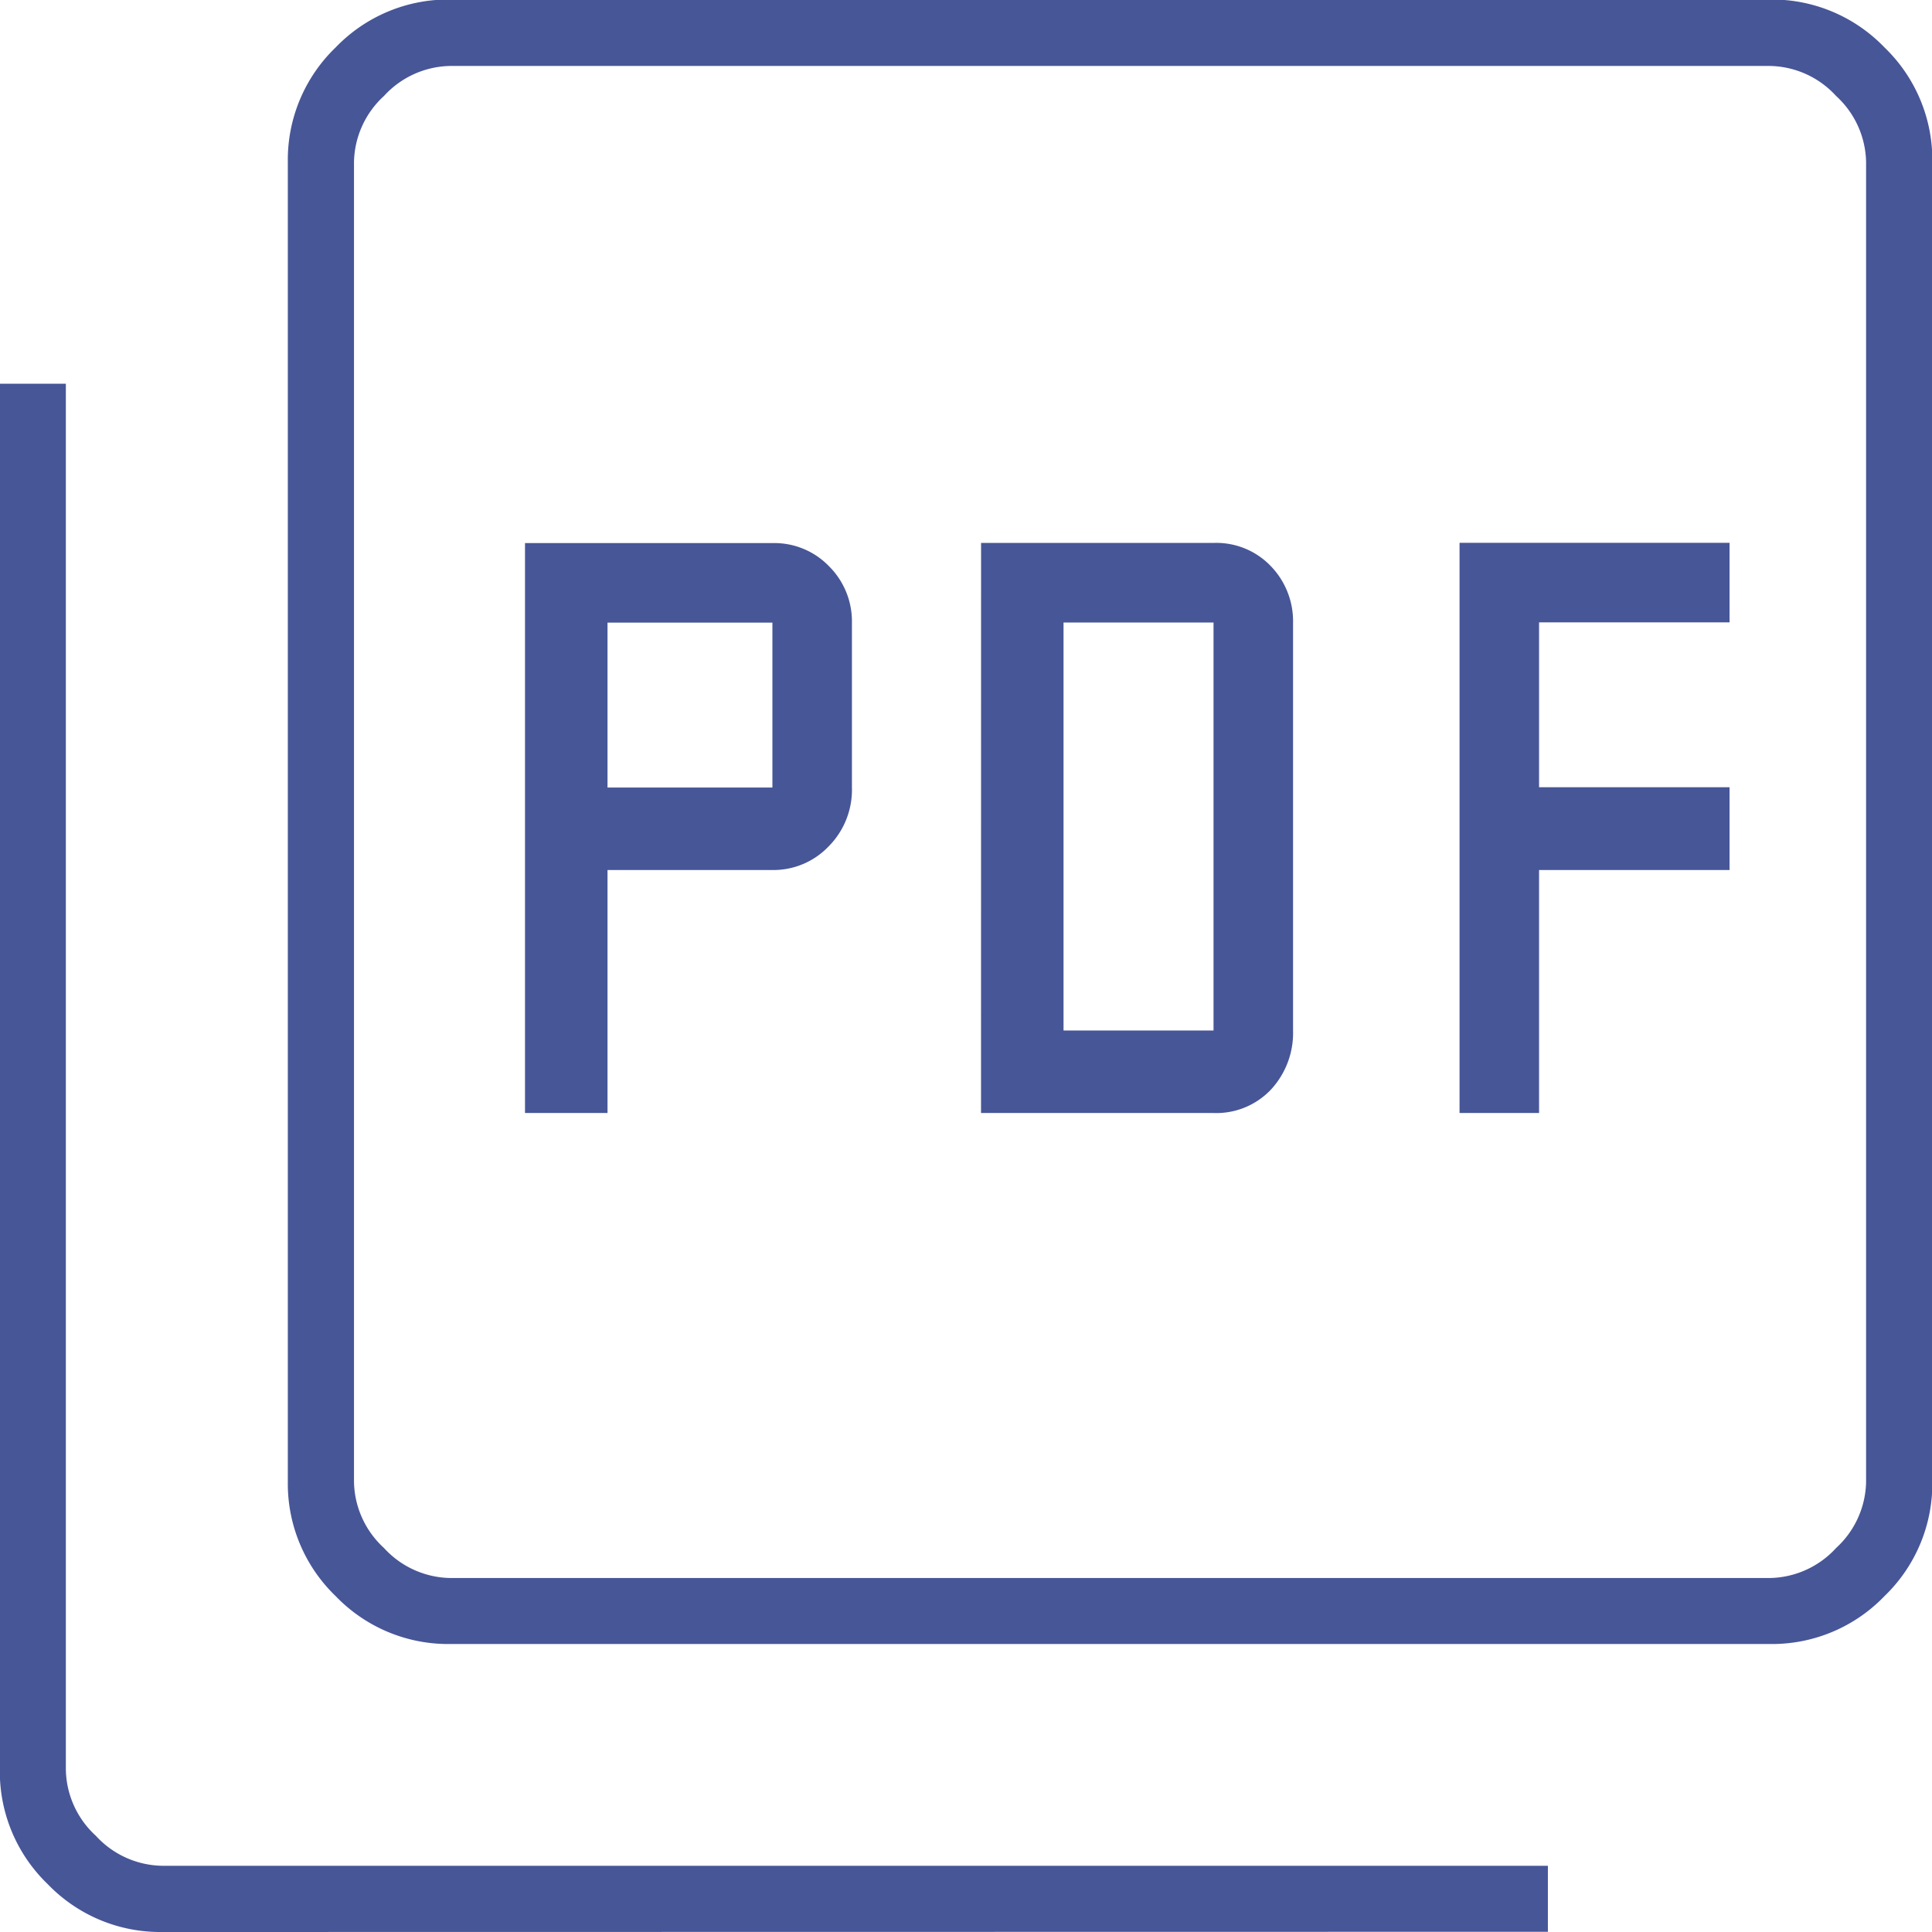 <svg id="picto-pdf" xmlns="http://www.w3.org/2000/svg" width="36.321" height="36.321" viewBox="0 0 36.321 36.321">
  <path id="picture_as_pdf_24dp_5F6368_FILL0_wght100_GRAD-25_opsz48" d="M167.87-807.076h1.551v-4.568h3.1a1.432,1.432,0,0,0,1.056-.443,1.51,1.51,0,0,0,.439-1.108v-3.1a1.46,1.46,0,0,0-.427-1.056,1.428,1.428,0,0,0-1.068-.439H167.87Zm1.551-6.119v-3.1h3.1v3.1Zm7.022,6.119h4.363a1.414,1.414,0,0,0,1.092-.445,1.567,1.567,0,0,0,.411-1.106v-7.664a1.49,1.49,0,0,0-.415-1.063,1.417,1.417,0,0,0-1.079-.439h-4.371Zm1.551-1.551v-7.67h2.82v7.67Zm7.445,1.551h1.495v-4.568h3.581V-813.2h-3.581v-3.1h3.581v-1.495h-5.076Zm-18.978,9.983a2.932,2.932,0,0,1-2.15-.9,2.932,2.932,0,0,1-.9-2.15v-24.816a2.932,2.932,0,0,1,.9-2.15,2.932,2.932,0,0,1,2.15-.9h24.816a2.932,2.932,0,0,1,2.15.9,2.932,2.932,0,0,1,.9,2.15v24.816a2.932,2.932,0,0,1-.9,2.15,2.932,2.932,0,0,1-2.15.9Zm0-1.241h24.816a1.725,1.725,0,0,0,1.241-.564,1.725,1.725,0,0,0,.564-1.241v-24.816a1.725,1.725,0,0,0-.564-1.241,1.725,1.725,0,0,0-1.241-.564H166.46a1.725,1.725,0,0,0-1.241.564,1.725,1.725,0,0,0-.564,1.241v24.816a1.725,1.725,0,0,0,.564,1.241A1.725,1.725,0,0,0,166.46-798.334Zm-5.414,6.655a2.932,2.932,0,0,1-2.15-.9,2.932,2.932,0,0,1-.9-2.15v-26.057h1.241v26.057a1.725,1.725,0,0,0,.564,1.241,1.725,1.725,0,0,0,1.241.564H187.1v1.241Zm3.61-35.081v0Z" transform="translate(-158 828)" fill="#475697"/>
</svg>
